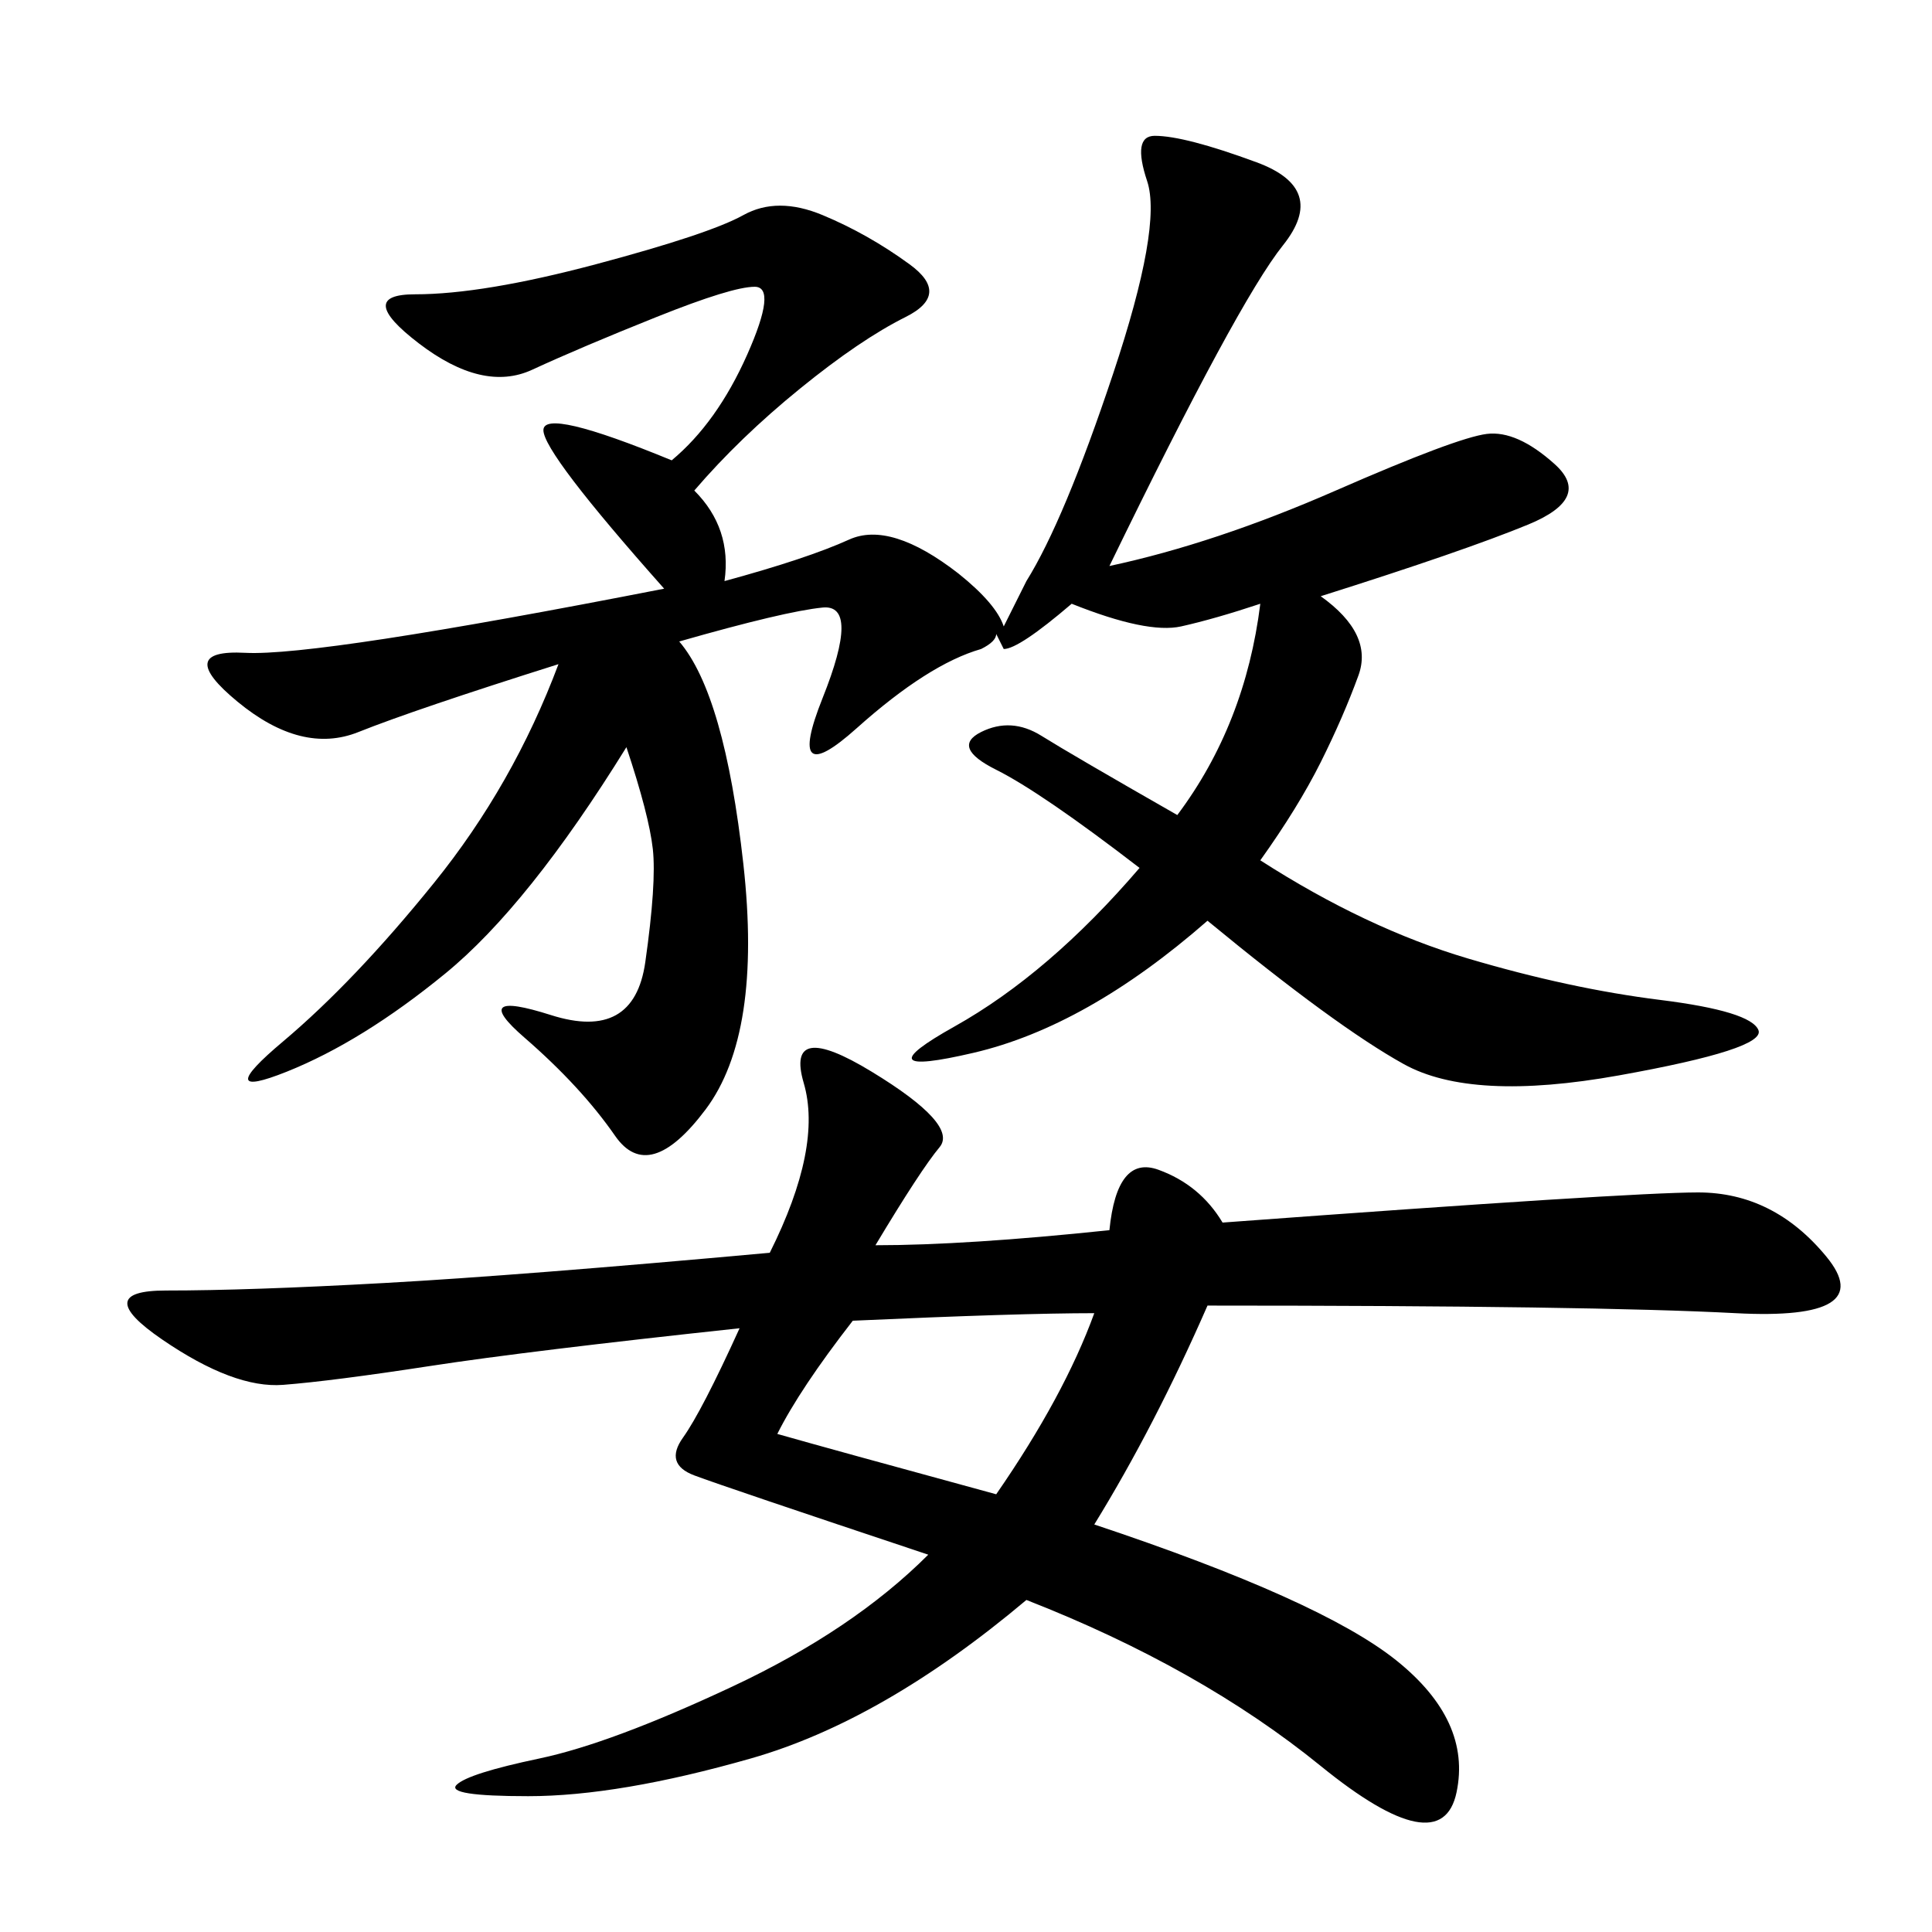 <svg xmlns="http://www.w3.org/2000/svg" xmlns:xlink="http://www.w3.org/1999/xlink" width="300" height="300"><path d="M195.70 93.75Q188.67 96.09 183.40 97.27Q178.13 98.44 166.41 93.75L166.41 93.75Q158.20 100.78 155.86 100.78L155.86 100.78L154.69 98.44Q154.69 99.61 152.34 100.78L152.34 100.78Q144.14 103.13 133.01 113.09Q121.88 123.05 127.73 108.40Q133.59 93.75 127.73 94.34Q121.88 94.92 105.47 99.61L105.47 99.61Q112.50 107.81 115.43 134.18Q118.36 160.55 109.57 172.27Q100.78 183.98 95.51 176.37Q90.23 168.75 81.45 161.13Q72.66 153.52 85.55 157.62Q98.44 161.72 100.20 149.41Q101.95 137.11 101.37 131.84Q100.78 126.56 97.27 116.02L97.27 116.02Q82.03 140.63 69.14 151.17Q56.25 161.72 44.53 166.41Q32.81 171.09 43.95 161.72Q55.08 152.34 67.38 137.11Q79.69 121.88 86.72 103.13L86.72 103.13Q64.45 110.16 55.66 113.67Q46.88 117.19 36.91 108.98Q26.95 100.78 38.09 101.37Q49.22 101.95 103.13 91.41L103.13 91.41Q84.38 70.31 84.38 66.80L84.38 66.80Q84.38 63.28 104.30 71.48L104.30 71.48Q111.33 65.63 116.02 55.08Q120.70 44.53 117.19 44.53L117.19 44.53Q113.67 44.53 101.95 49.22Q90.23 53.91 82.62 57.42Q75 60.94 65.04 53.32Q55.08 45.70 64.45 45.70L64.45 45.70Q75 45.70 92.58 41.02Q110.16 36.33 115.43 33.40Q120.70 30.47 127.73 33.40Q134.77 36.33 141.21 41.02Q147.66 45.70 140.63 49.22Q133.59 52.73 124.22 60.35Q114.84 67.97 107.81 76.17L107.81 76.17Q113.67 82.03 112.50 90.23L112.50 90.23Q125.39 86.72 131.84 83.79Q138.28 80.86 148.83 89.06L148.83 89.06Q154.69 93.75 155.86 97.27L155.86 97.27Q157.03 94.92 159.38 90.23L159.38 90.23Q165.23 80.86 172.85 58.01Q180.47 35.16 178.13 28.13Q175.78 21.09 179.30 21.09L179.30 21.09Q183.98 21.09 195.12 25.20Q206.25 29.30 199.22 38.09Q192.19 46.88 172.27 87.89L172.27 87.89Q188.67 84.38 207.42 76.17Q226.17 67.97 230.86 67.38Q235.55 66.80 241.41 72.07Q247.27 77.34 237.30 81.45Q227.34 85.55 205.08 92.58L205.08 92.58Q213.28 98.44 210.94 104.88Q208.59 111.33 205.08 118.36Q201.56 125.39 195.70 133.59L195.70 133.59Q212.11 144.14 227.93 148.83Q243.75 153.52 257.81 155.27Q271.88 157.03 273.05 159.96Q274.22 162.89 251.37 166.99Q228.52 171.09 217.97 165.23Q207.42 159.38 187.50 142.97L187.50 142.97Q168.75 159.38 151.17 163.48Q133.59 167.58 148.24 159.38Q162.89 151.17 176.95 134.77L176.95 134.77Q161.72 123.05 154.69 119.53Q147.66 116.02 152.34 113.67Q157.03 111.33 161.72 114.26Q166.41 117.19 182.81 126.56L182.81 126.56Q193.36 112.50 195.70 93.75L195.70 93.75ZM172.27 191.02Q173.44 179.30 179.88 181.64Q186.33 183.98 189.84 189.84L189.84 189.84Q253.13 185.16 263.67 185.16L263.67 185.16Q275.39 185.16 283.59 195.12Q291.80 205.08 269.53 203.91Q247.27 202.73 187.50 202.73L187.50 202.73Q179.30 221.48 169.92 236.72L169.92 236.72Q205.08 248.44 216.80 257.81Q228.52 267.19 226.17 278.32Q223.83 289.45 205.08 274.22Q186.33 258.98 159.38 248.44L159.38 248.44Q137.11 267.19 116.60 273.05Q96.09 278.91 82.03 278.91L82.03 278.91Q69.14 278.91 70.90 277.15Q72.66 275.39 83.79 273.05Q94.92 270.70 113.67 261.91Q132.42 253.13 144.14 241.41L144.14 241.41Q112.50 230.86 107.81 229.10Q103.13 227.34 106.05 223.24Q108.98 219.14 114.84 206.25L114.84 206.25Q82.03 209.77 66.80 212.11Q51.56 214.45 43.95 215.04Q36.33 215.63 25.20 208.01Q14.06 200.39 25.78 200.39L25.78 200.39Q38.67 200.39 59.77 199.22Q80.86 198.05 119.53 194.53L119.53 194.53Q127.73 178.13 124.80 168.16Q121.88 158.20 135.35 166.41Q148.83 174.61 145.90 178.13Q142.97 181.64 135.94 193.36L135.94 193.36Q150 193.36 172.27 191.02L172.27 191.02ZM132.42 205.08Q124.22 215.63 120.70 222.66L120.70 222.66Q128.91 225 154.69 232.03L154.69 232.03Q165.23 216.80 169.92 203.91L169.92 203.91Q158.20 203.91 132.42 205.08L132.42 205.08Z"/></svg>